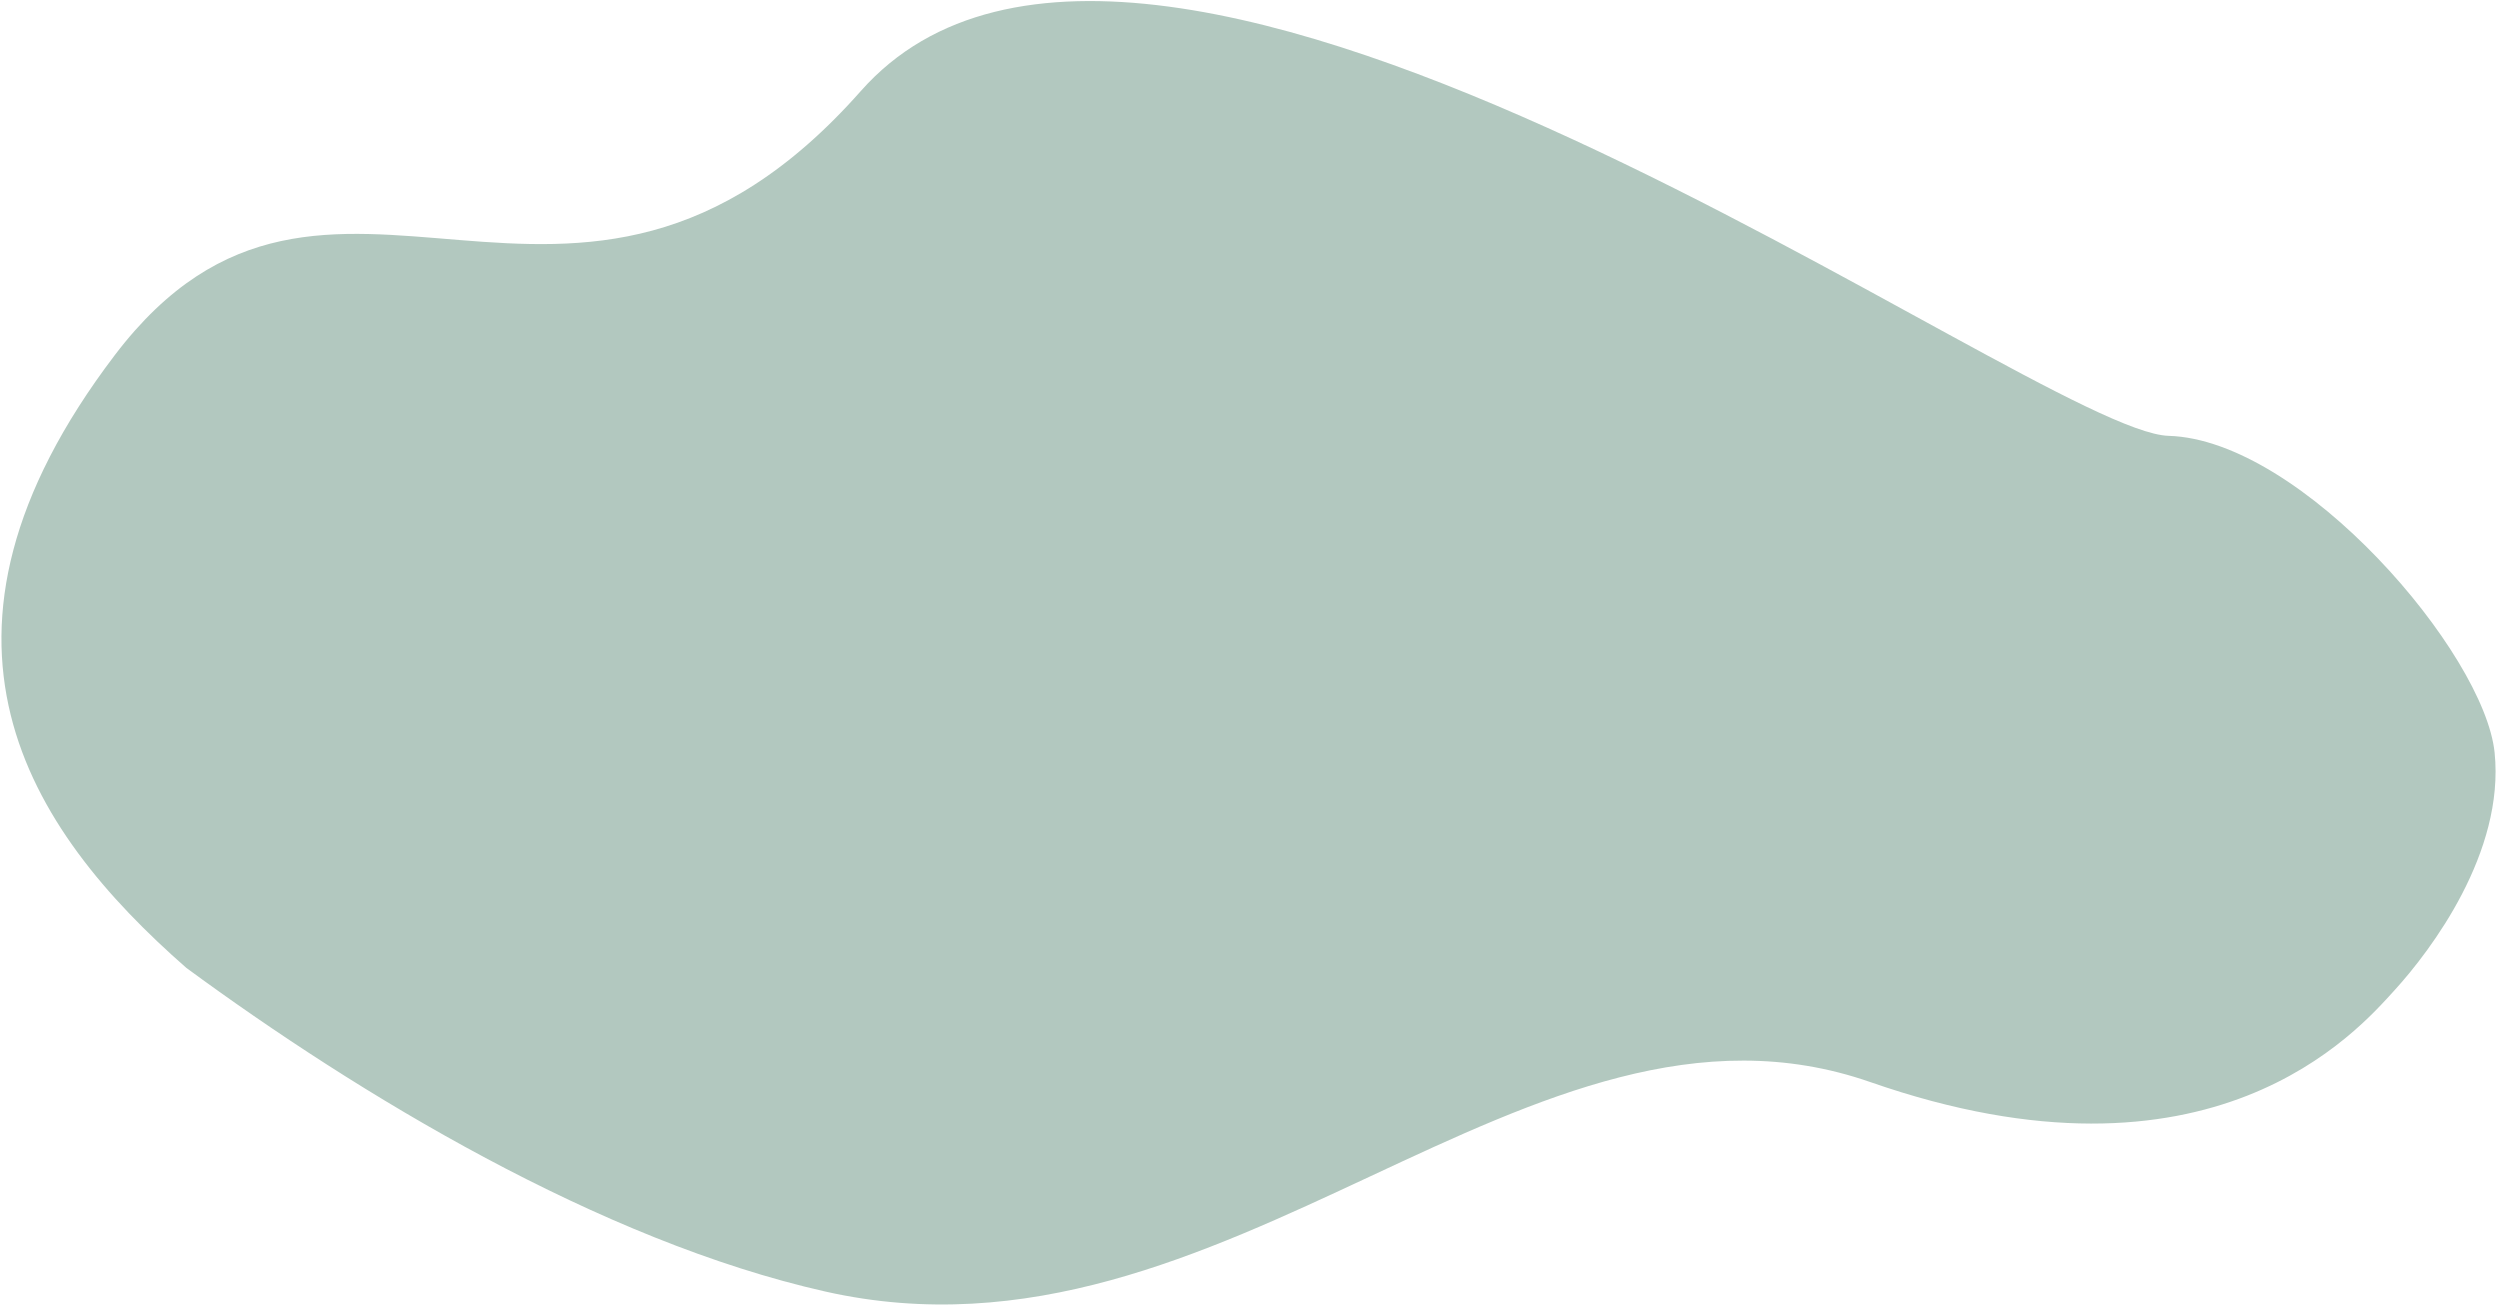 <svg width="301" height="158" viewBox="0 0 301 158" fill="none" xmlns="http://www.w3.org/2000/svg">
<path d="M225.178 130.279C184.075 115.953 147.835 166.403 99.391 155.506C72.221 149.395 43.104 131.726 22.434 116.532C3.281 99.752 -11.935 76.658 13.817 42.763C39.569 8.869 68.861 50.295 103.642 10.962C138.423 -28.371 245.038 52.002 261.099 52.475C277.159 52.948 299.127 78.616 300.352 90.618C301.578 102.619 292.723 114.376 288.3 119.229C283.877 124.082 266.281 144.605 225.178 130.279Z" fill="#B2C8BF"/>
</svg>
